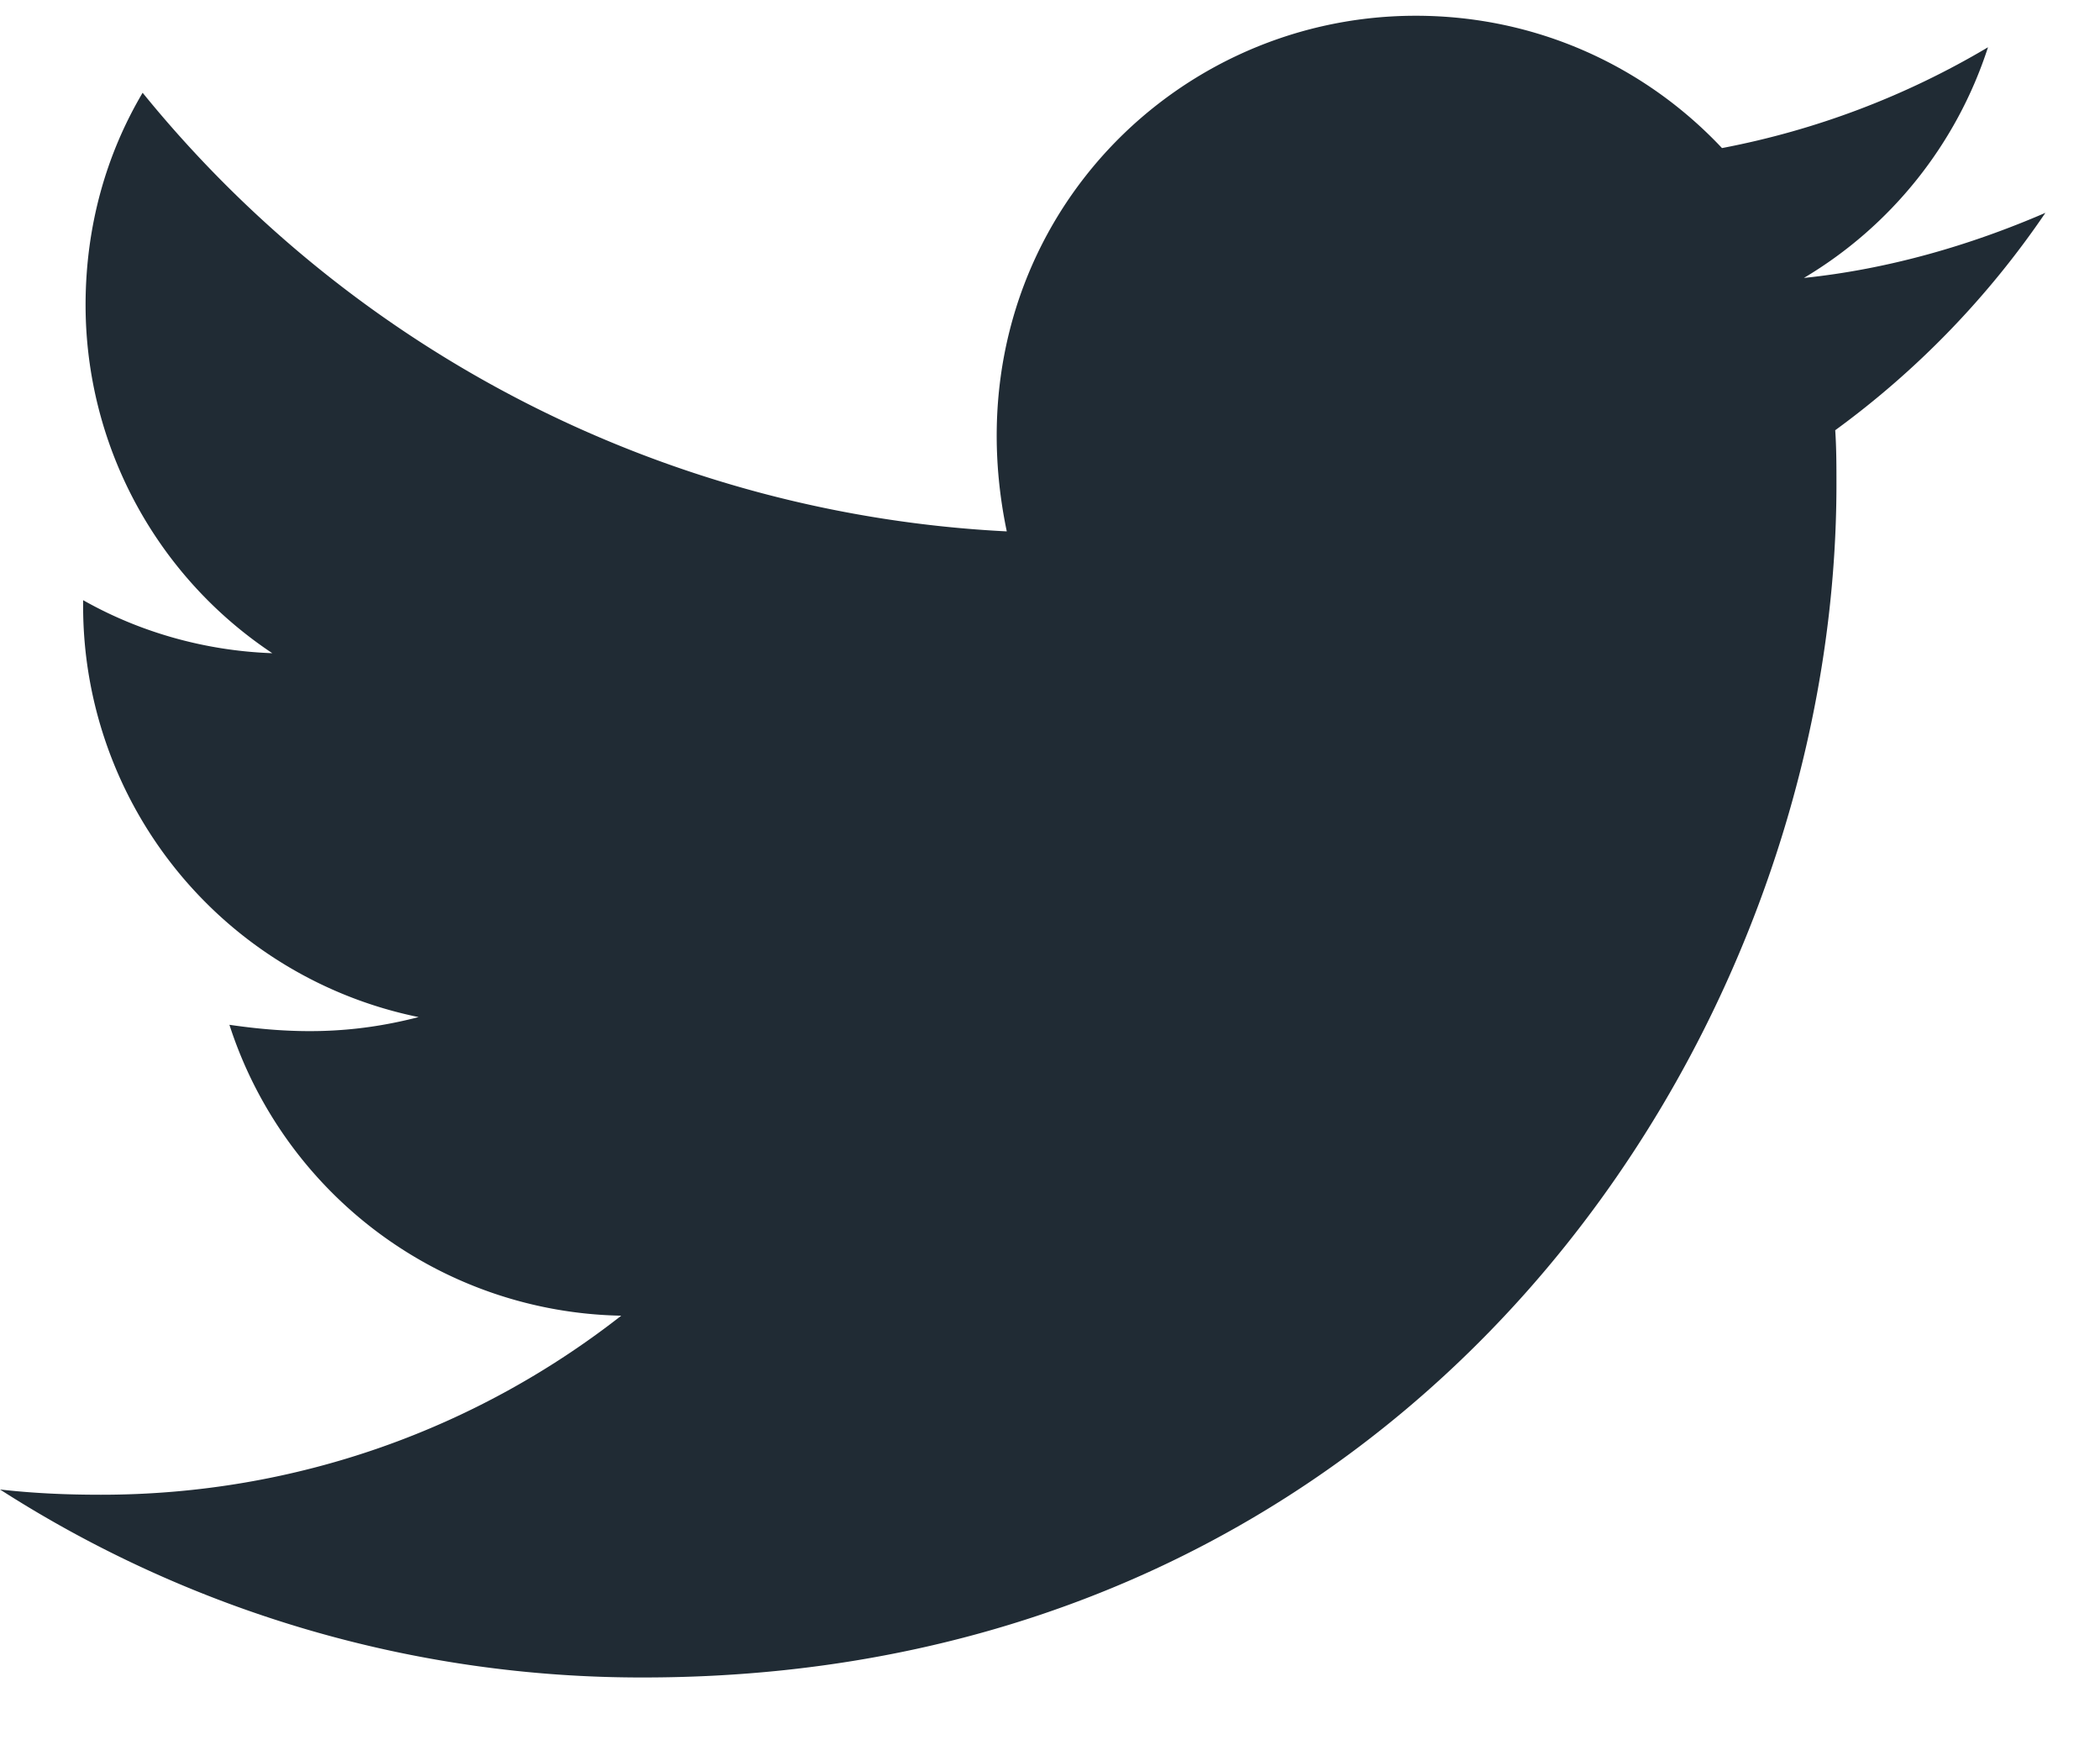 <?xml version="1.0" encoding="UTF-8"?> <svg xmlns="http://www.w3.org/2000/svg" width="12" height="10" viewBox="0 0 12 10" fill="none"><path d="M10.487 2.458c.007.102.007.208.007.31 0 3.167-2.41 6.816-6.816 6.816A6.784 6.784 0 0 1 0 8.51c.194.022.38.03.577.03 1.121 0 2.151-.38 2.973-1.023a2.399 2.399 0 0 1-2.239-1.662c.37.054.702.054 1.081-.044A2.396 2.396 0 0 1 .475 3.459v-.03c.318.18.69.289 1.081.303A2.39 2.39 0 0 1 .489 1.738C.49 1.293.606.883.815.53a6.802 6.802 0 0 0 4.938 2.506C5.413 1.409 6.629.09 8.09.09c.69 0 1.31.288 1.75.756A4.694 4.694 0 0 0 11.36.27a2.39 2.39 0 0 1-1.052 1.318c.482-.05.95-.186 1.38-.372a5.043 5.043 0 0 1-1.201 1.242z" fill="#202B34"></path></svg> 